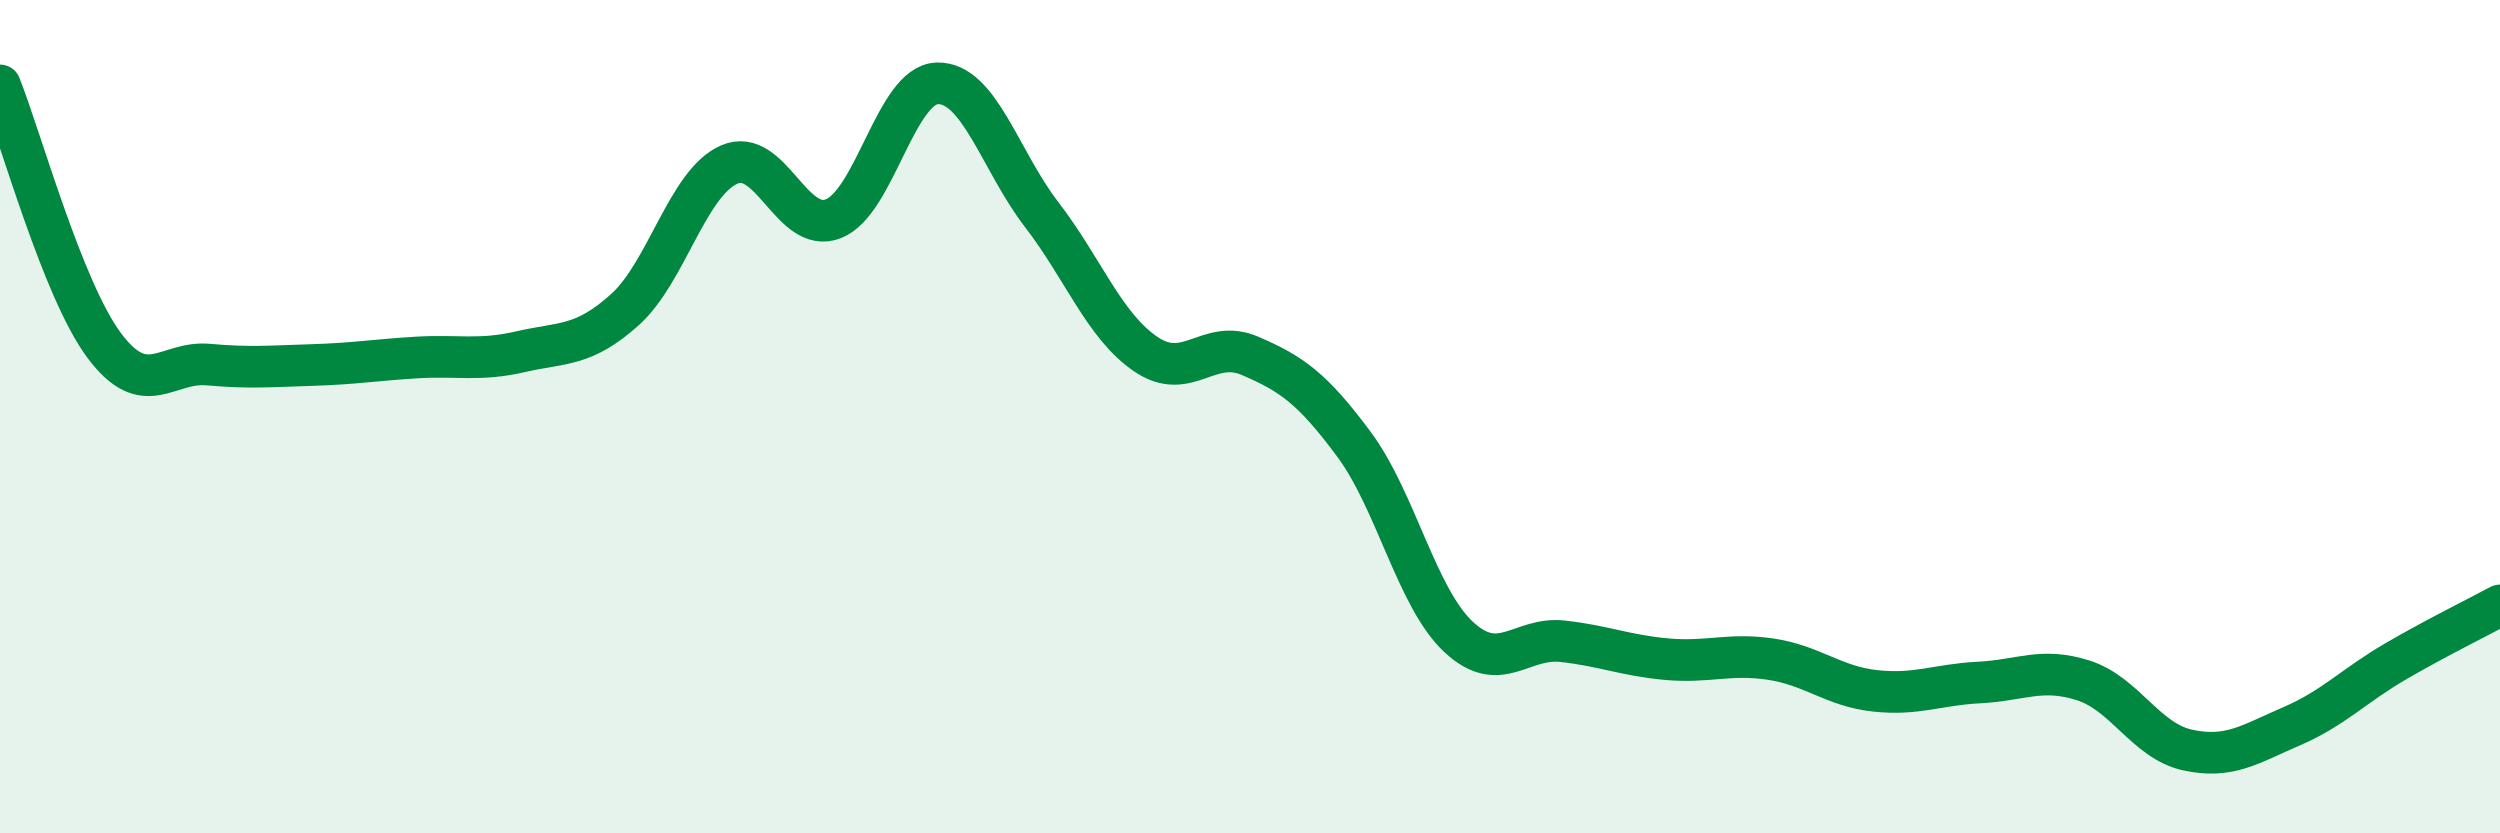 
    <svg width="60" height="20" viewBox="0 0 60 20" xmlns="http://www.w3.org/2000/svg">
      <path
        d="M 0,2.05 C 0.5,3.3 1.5,6.95 2.5,8.29 C 3.5,9.63 4,8.66 5,8.75 C 6,8.84 6.5,8.79 7.5,8.76 C 8.5,8.73 9,8.64 10,8.58 C 11,8.52 11.5,8.67 12.5,8.44 C 13.5,8.21 14,8.33 15,7.43 C 16,6.53 16.5,4.39 17.5,3.95 C 18.5,3.51 19,5.64 20,5.25 C 21,4.86 21.5,2.02 22.5,2 C 23.5,1.98 24,3.85 25,5.15 C 26,6.45 26.5,7.82 27.5,8.5 C 28.5,9.18 29,8.11 30,8.54 C 31,8.97 31.5,9.32 32.5,10.67 C 33.5,12.02 34,14.34 35,15.28 C 36,16.22 36.5,15.28 37.5,15.39 C 38.5,15.5 39,15.73 40,15.82 C 41,15.91 41.5,15.67 42.5,15.82 C 43.5,15.97 44,16.47 45,16.58 C 46,16.69 46.5,16.43 47.5,16.38 C 48.5,16.33 49,16.01 50,16.33 C 51,16.65 51.5,17.78 52.5,18 C 53.5,18.22 54,17.86 55,17.43 C 56,17 56.5,16.45 57.5,15.87 C 58.5,15.29 59.5,14.8 60,14.53L60 20L0 20Z"
        fill="#008740"
        opacity="0.1"
        stroke-linecap="round"
        stroke-linejoin="round"
      />
      <path
        d="M 0,2.05 C 0.5,3.3 1.5,6.95 2.5,8.29 C 3.5,9.63 4,8.66 5,8.75 C 6,8.84 6.5,8.79 7.5,8.76 C 8.5,8.73 9,8.64 10,8.58 C 11,8.52 11.5,8.67 12.5,8.44 C 13.5,8.21 14,8.33 15,7.43 C 16,6.53 16.5,4.39 17.5,3.95 C 18.5,3.51 19,5.64 20,5.25 C 21,4.86 21.5,2.02 22.5,2 C 23.5,1.98 24,3.85 25,5.15 C 26,6.45 26.5,7.82 27.5,8.5 C 28.5,9.18 29,8.11 30,8.54 C 31,8.97 31.5,9.32 32.5,10.67 C 33.5,12.02 34,14.34 35,15.28 C 36,16.22 36.5,15.28 37.5,15.39 C 38.5,15.5 39,15.73 40,15.82 C 41,15.91 41.5,15.67 42.5,15.82 C 43.5,15.97 44,16.47 45,16.58 C 46,16.69 46.5,16.43 47.5,16.38 C 48.5,16.33 49,16.01 50,16.33 C 51,16.65 51.5,17.78 52.5,18 C 53.5,18.22 54,17.86 55,17.43 C 56,17 56.5,16.45 57.5,15.87 C 58.5,15.29 59.5,14.8 60,14.53"
        stroke="#008740"
        stroke-width="1"
        fill="none"
        stroke-linecap="round"
        stroke-linejoin="round"
      />
    </svg>
  